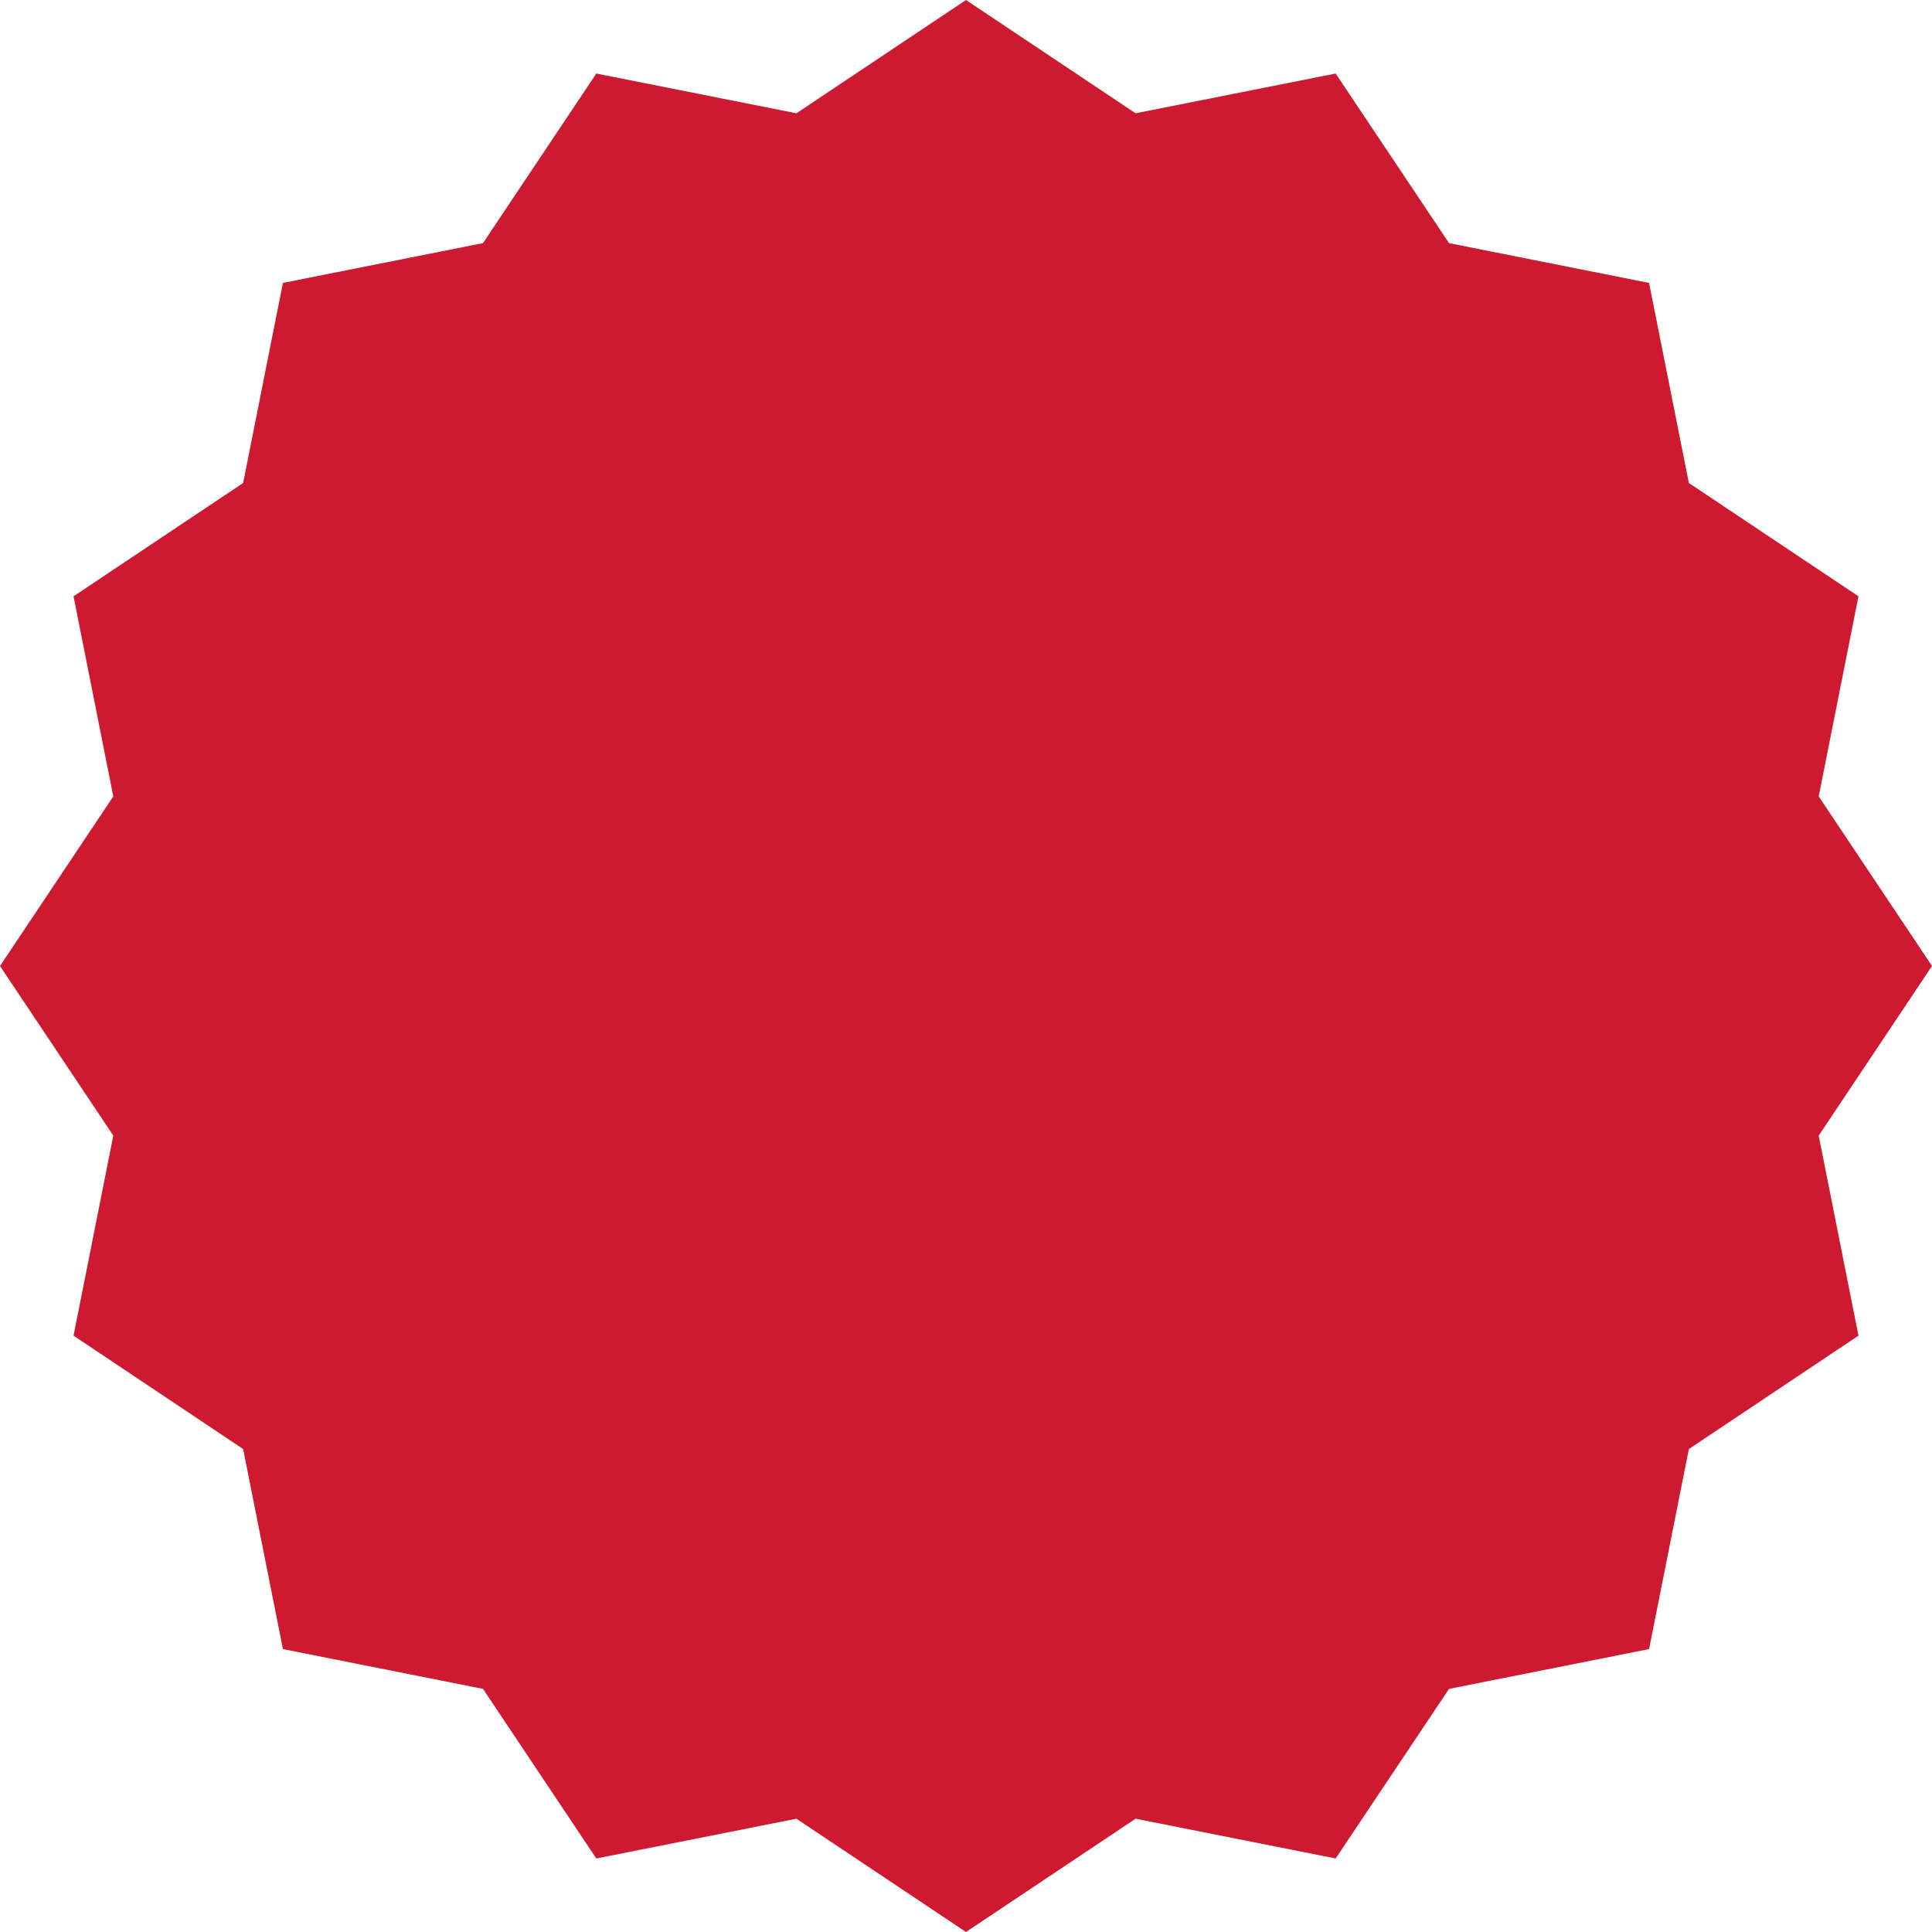 <?xml version="1.0" encoding="UTF-8"?> <svg xmlns="http://www.w3.org/2000/svg" width="70" height="70" viewBox="0 0 70 70" fill="none"> <path d="M35 0L41.145 4.105L48.394 2.664L52.501 8.809L59.749 10.251L61.191 17.5L67.336 21.606L65.895 28.855L70 35L65.895 41.145L67.336 48.394L61.191 52.501L59.749 59.749L52.501 61.191L48.394 67.336L41.145 65.895L35 70L28.855 65.895L21.606 67.336L17.5 61.191L10.251 59.749L8.809 52.501L2.664 48.394L4.105 41.145L0 35L4.105 28.855L2.664 21.606L8.809 17.5L10.251 10.251L17.5 8.809L21.606 2.664L28.855 4.105L35 0Z" fill="#CD1A30"></path> </svg> 
